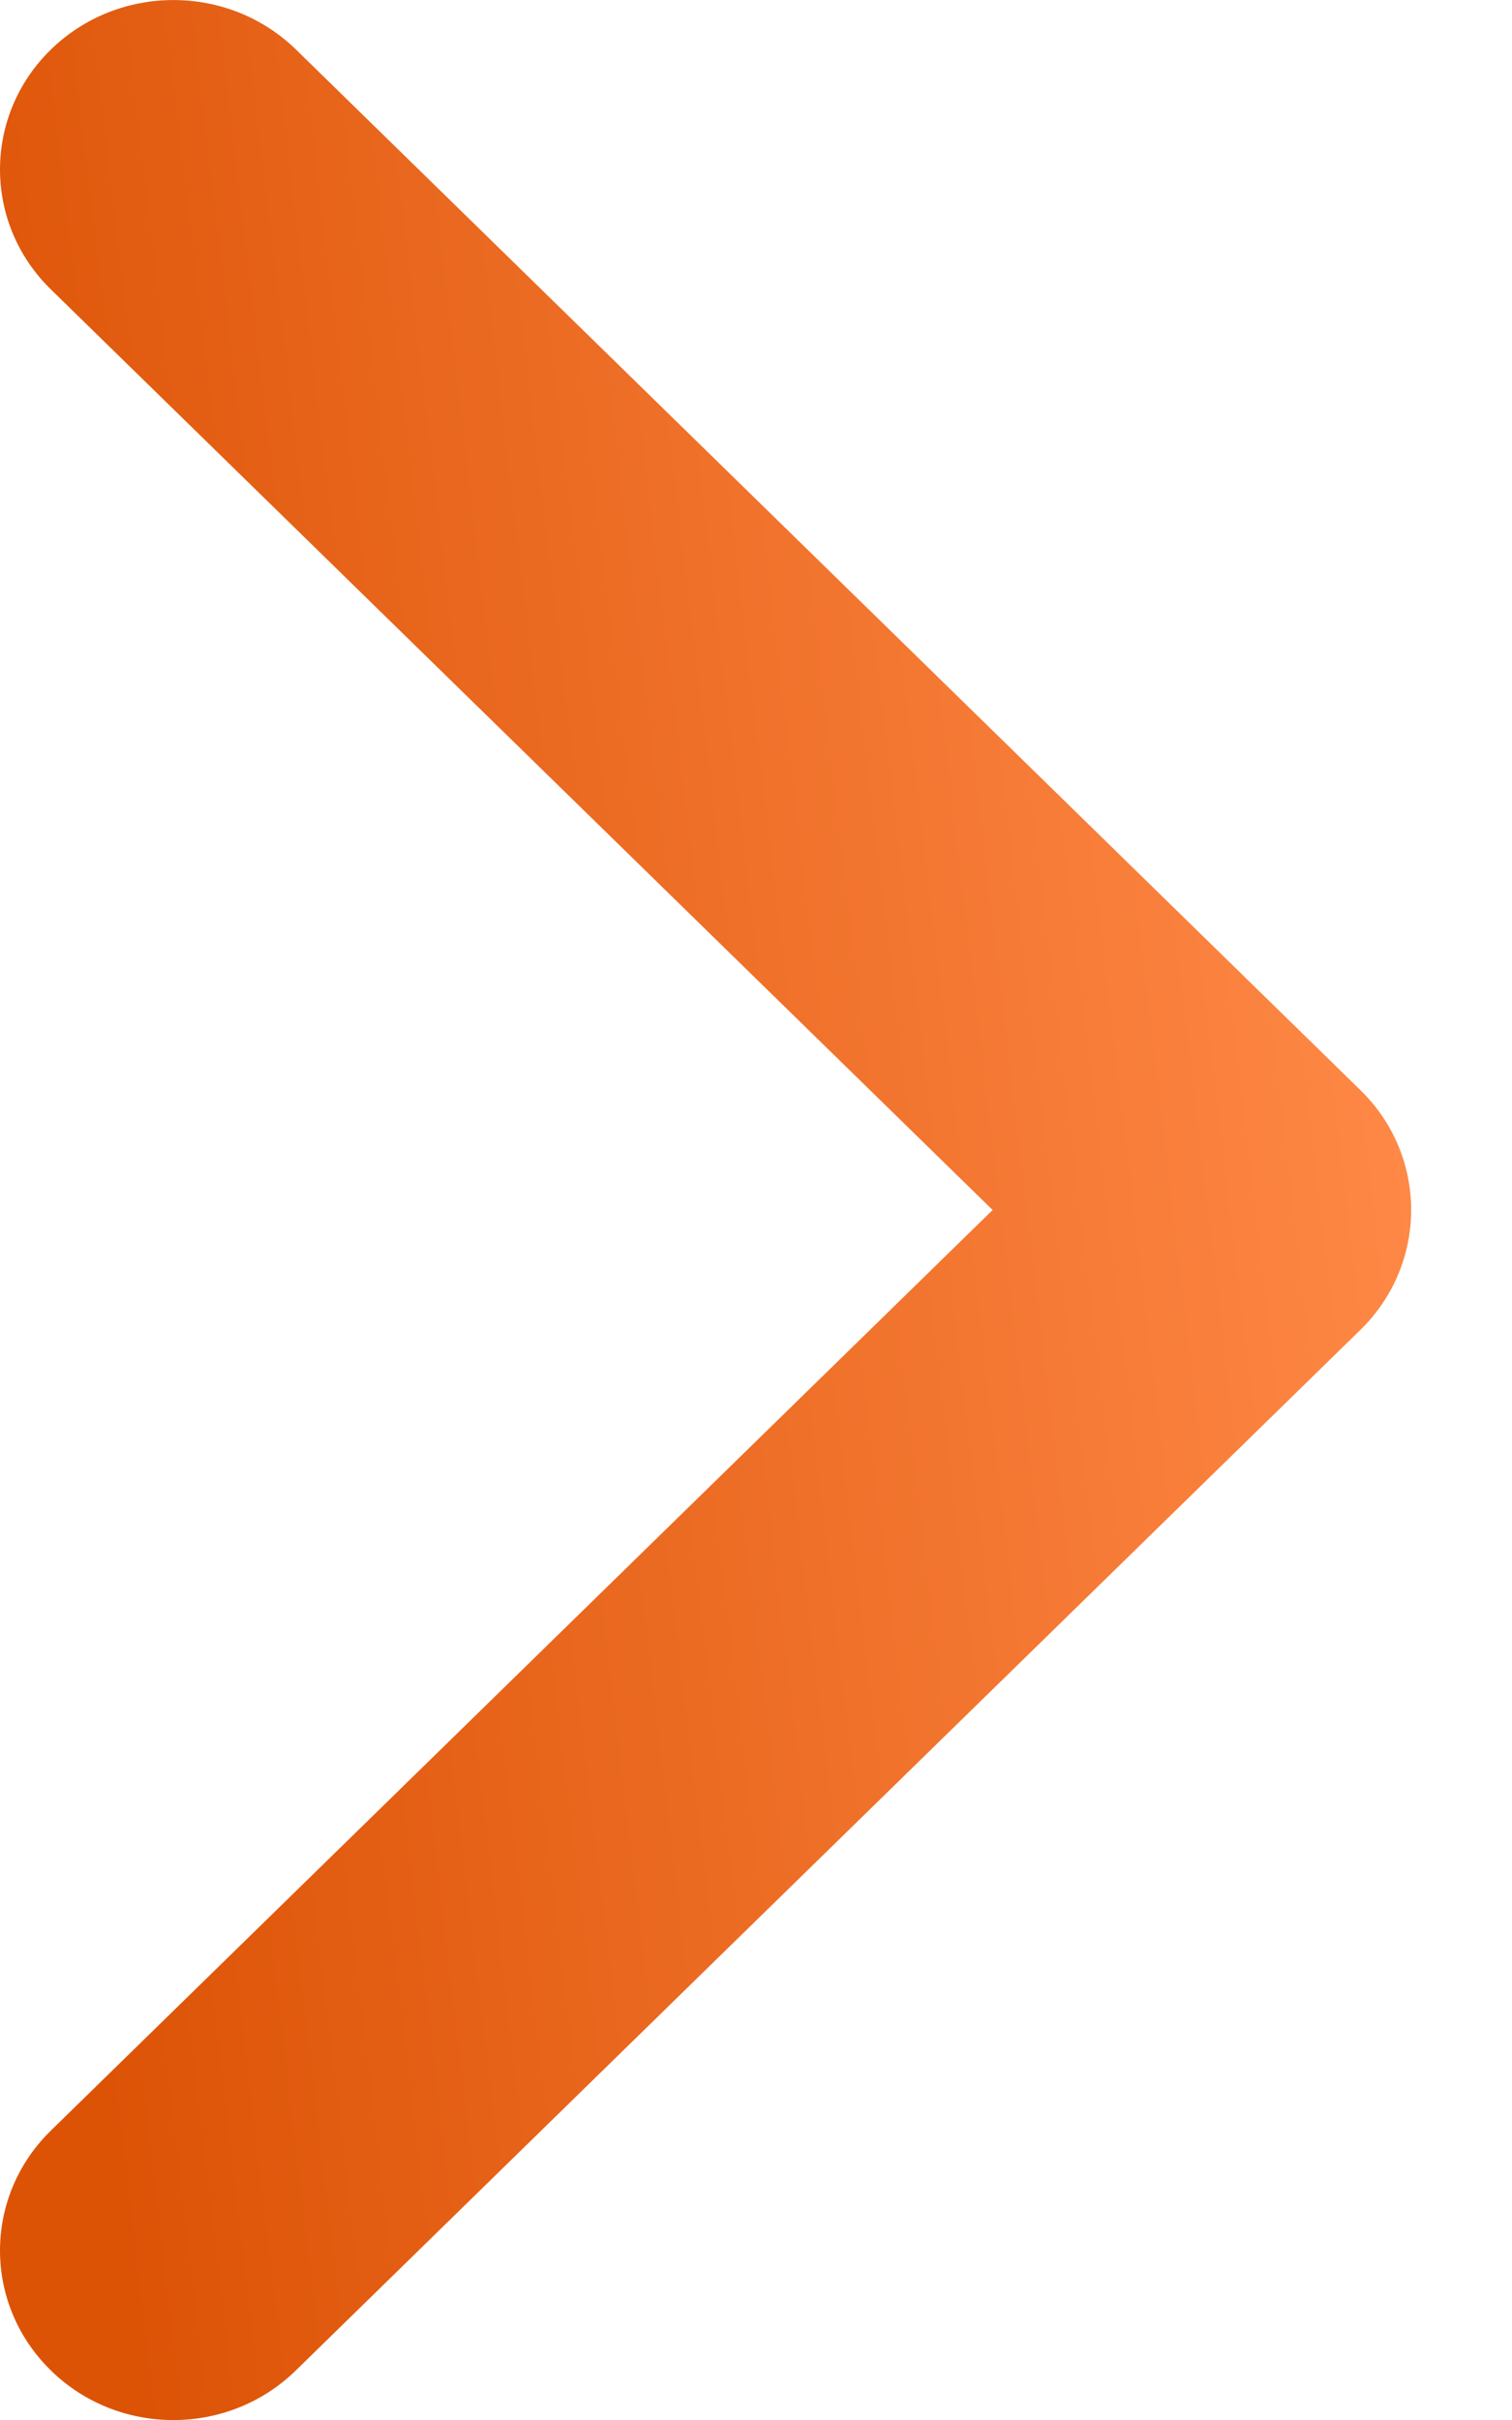 <svg width="10" height="16" viewBox="0 0 10 16" fill="none" xmlns="http://www.w3.org/2000/svg">
<path d="M8.998 8.792L1.957 15.672C1.509 16.11 0.783 16.11 0.336 15.672C-0.112 15.234 -0.112 14.525 0.336 14.087L6.565 8L0.336 1.913C-0.112 1.475 -0.112 0.766 0.336 0.328C0.784 -0.109 1.51 -0.109 1.958 0.328L8.998 7.208C9.222 7.427 9.333 7.713 9.333 8C9.333 8.287 9.221 8.573 8.998 8.792Z" fill="url(#paint0_linear)"/>
<defs>
<linearGradient id="paint0_linear" x1="1.112" y1="17.4" x2="10.506" y2="16.289" gradientUnits="userSpaceOnUse">
<stop stop-color="#DC5306"/>
<stop offset="1" stop-color="#FF8947"/>
</linearGradient>
</defs>
</svg>
